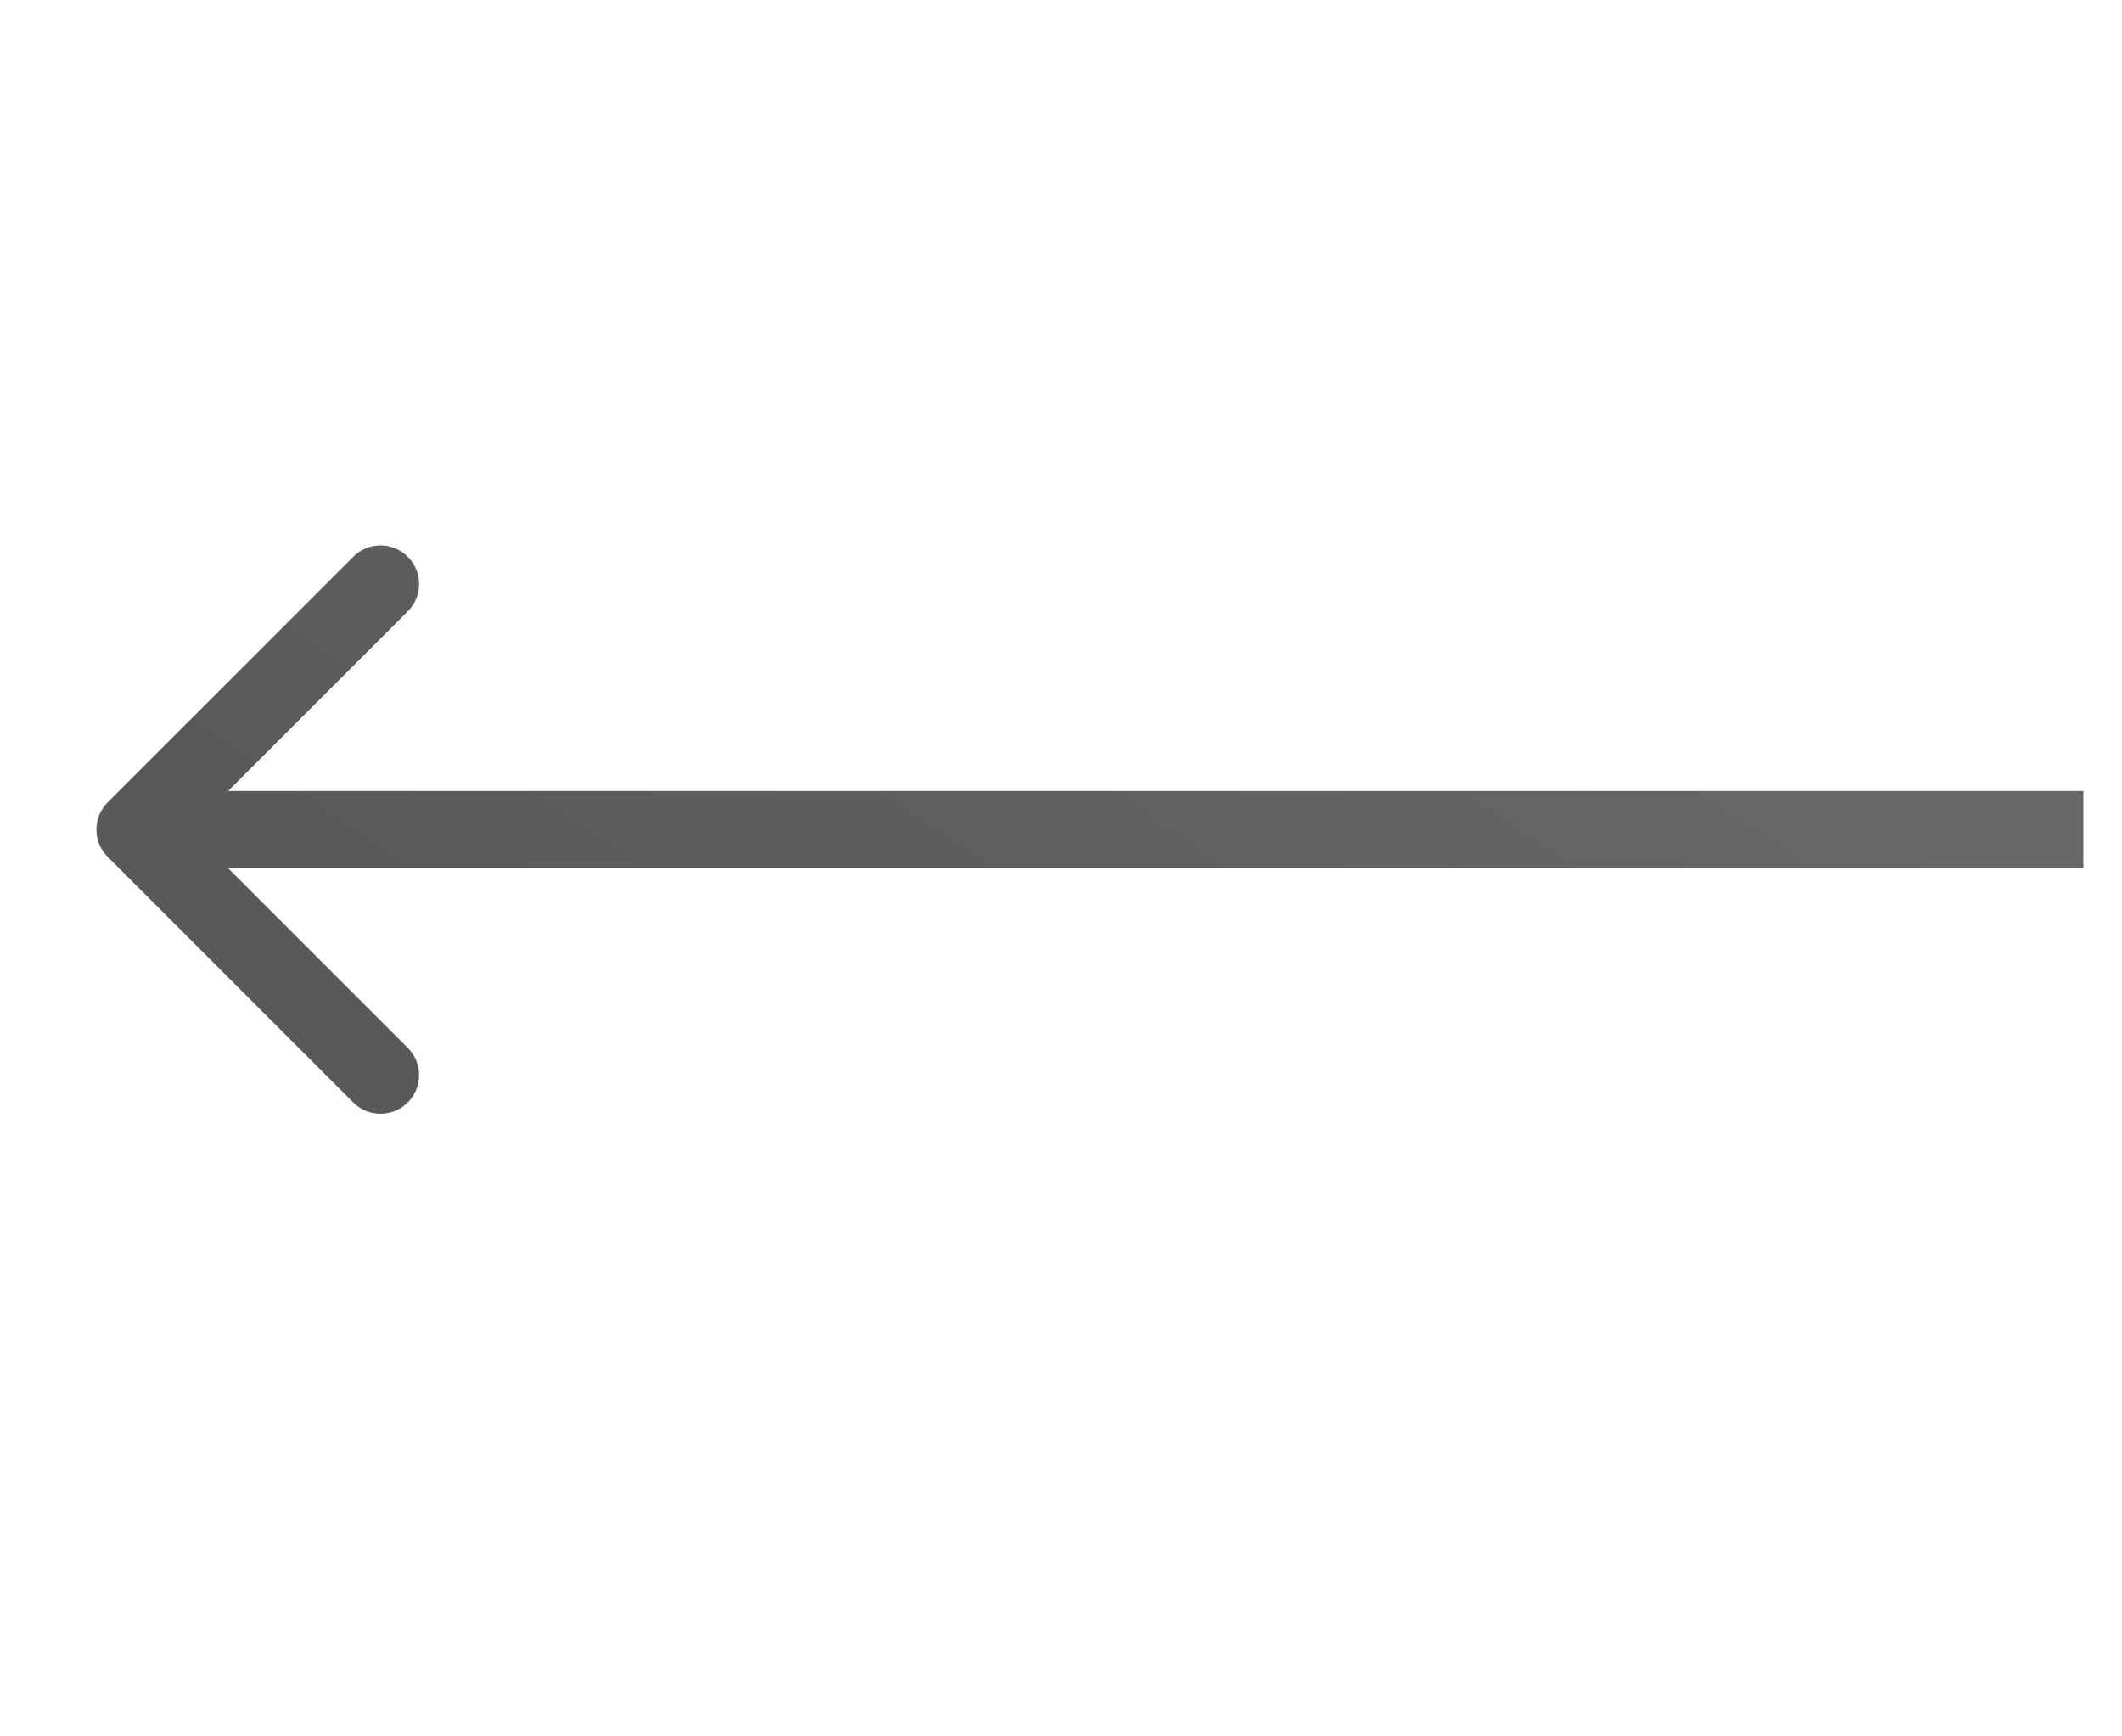 <svg width="55" height="45" viewBox="0 0 55 45" fill="none" xmlns="http://www.w3.org/2000/svg">
<path opacity="0.8" fill-rule="evenodd" clip-rule="evenodd" d="M5.913 20.5L53.999 20.5V22.5L5.913 22.5L10.57 27.157C10.96 27.547 10.96 28.18 10.57 28.571C10.179 28.961 9.546 28.961 9.156 28.571L2.792 22.207C2.401 21.816 2.401 21.183 2.792 20.793L9.156 14.429C9.546 14.038 10.179 14.038 10.57 14.429C10.96 14.819 10.96 15.452 10.57 15.843L5.913 20.5Z" fill="url(#paint0_linear)"/>
<defs>
<linearGradient id="paint0_linear" x1="4.269" y1="19.985" x2="18.018" y2="-0.228" gradientUnits="userSpaceOnUse">
<stop stop-color="#302F2F"/>
<stop offset="1" stop-color="#414141"/>
</linearGradient>
</defs>
</svg>
